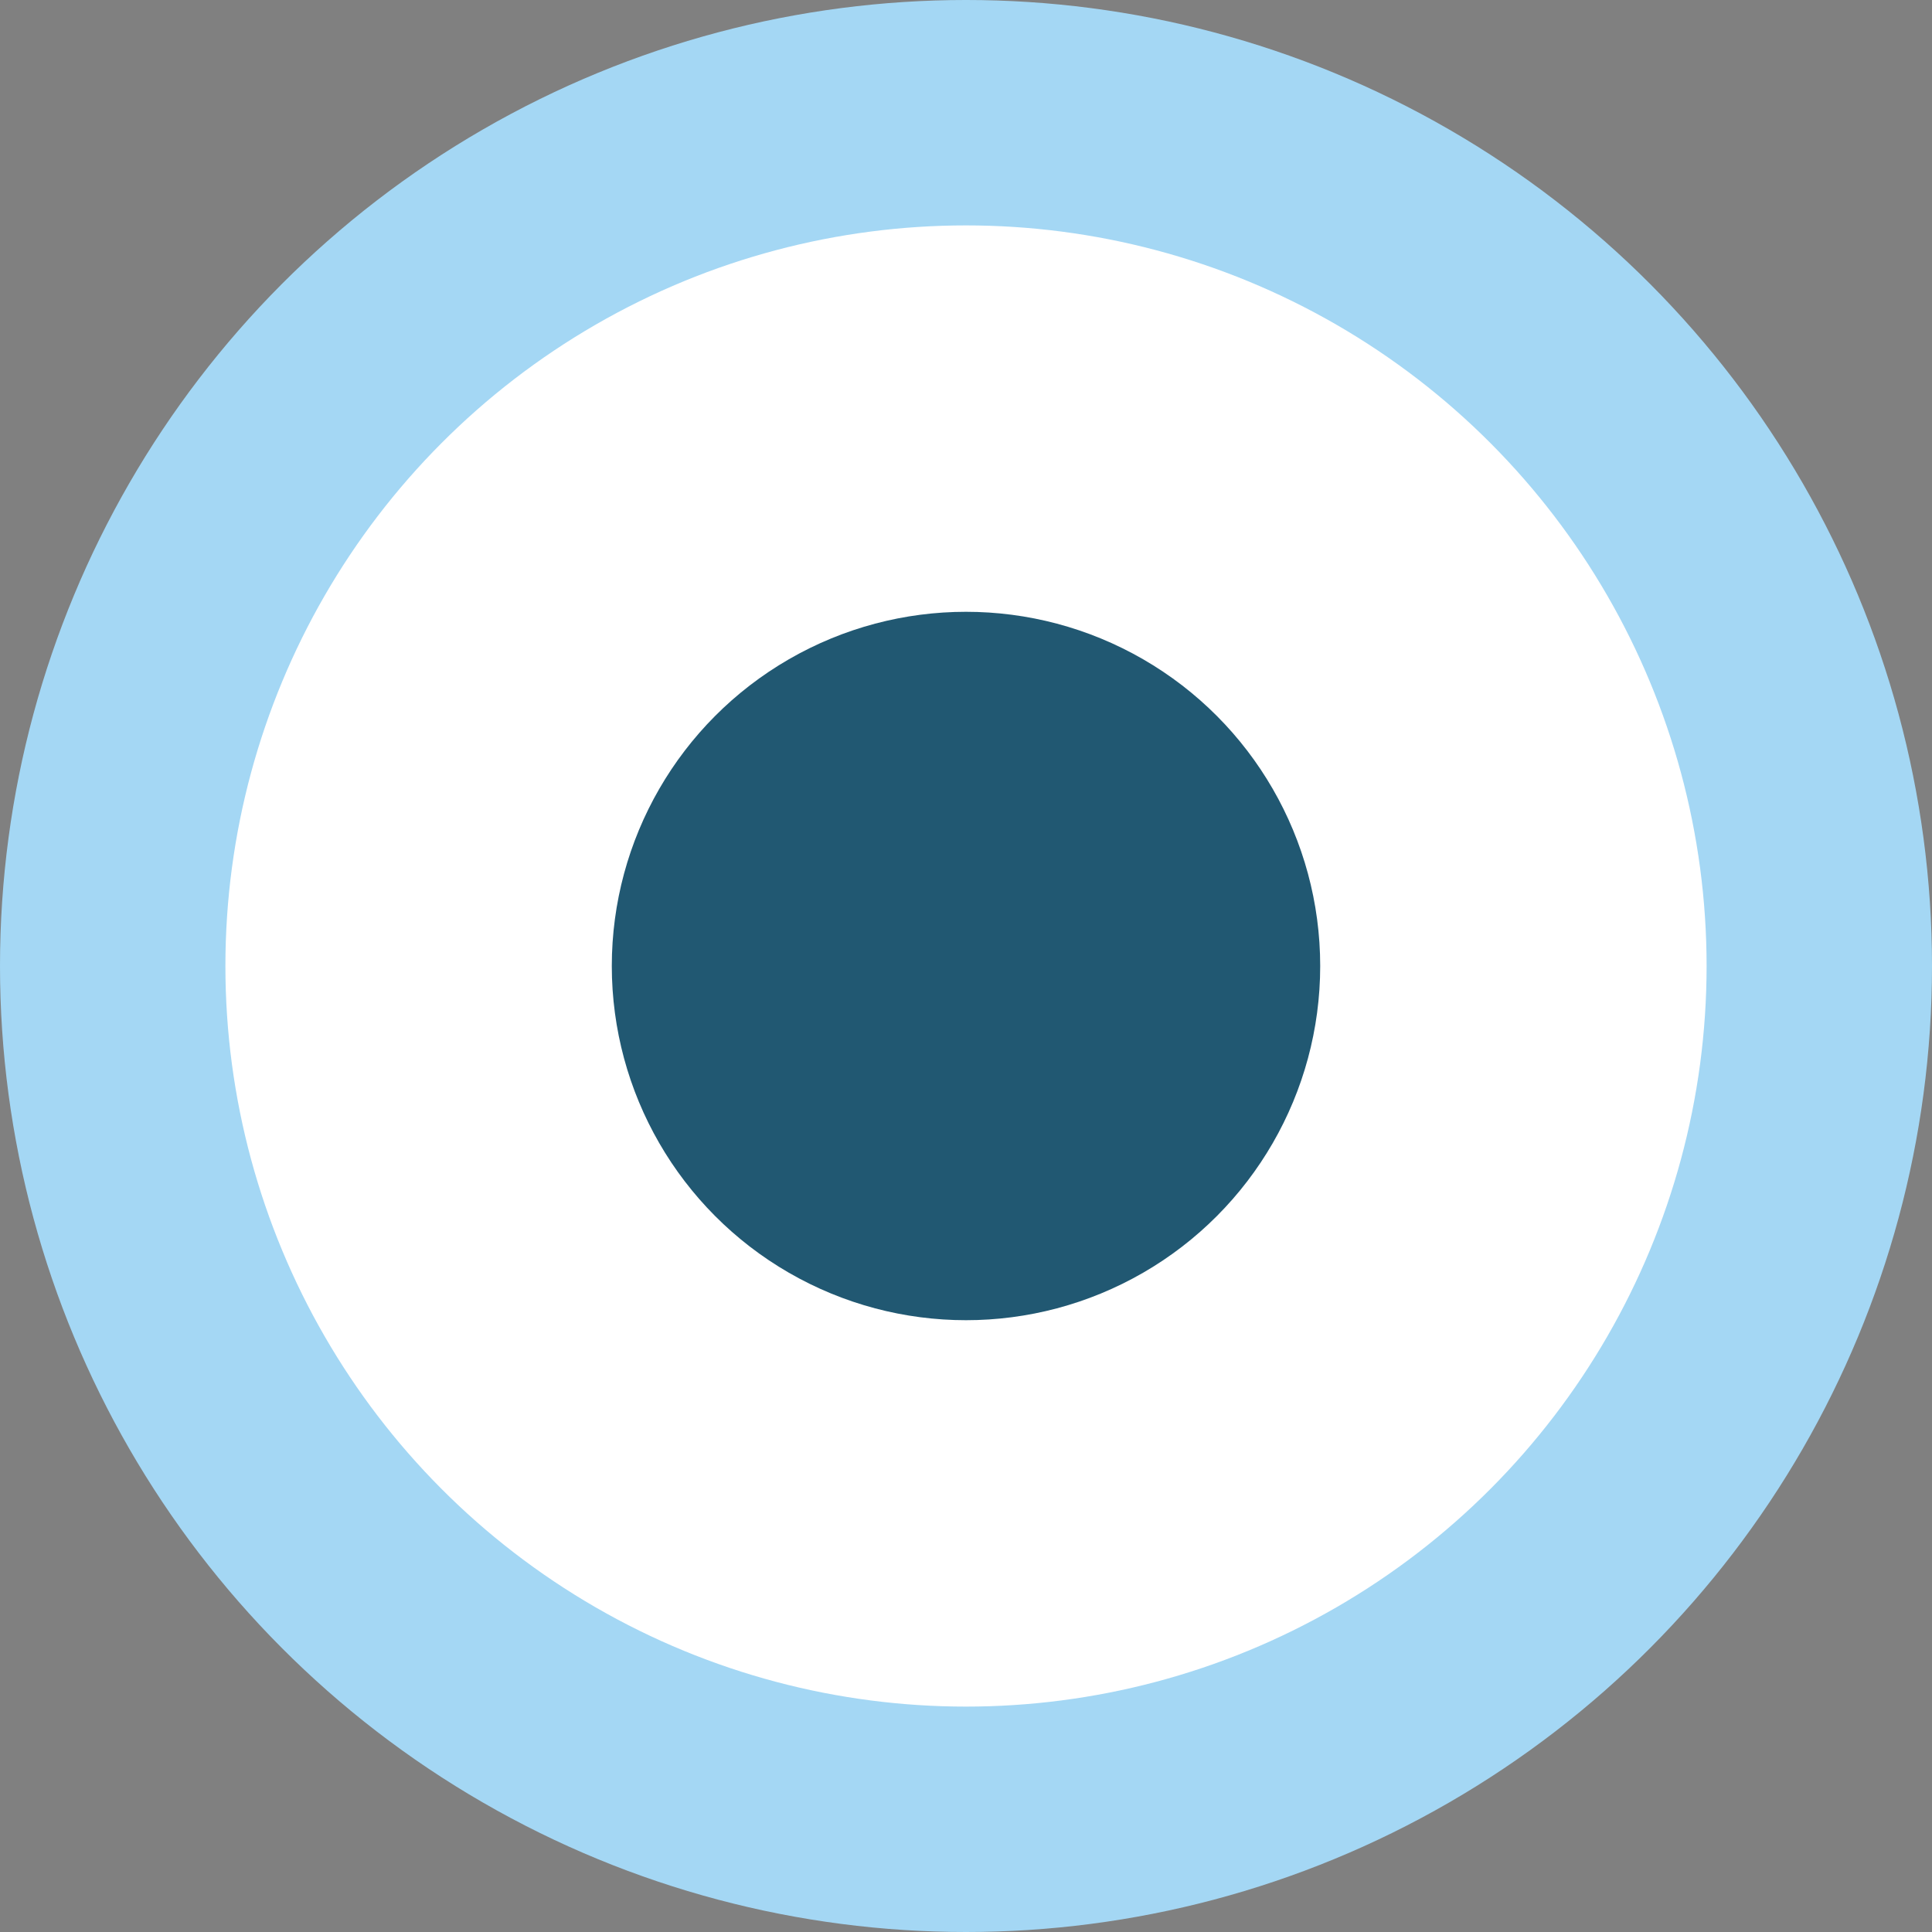 <?xml version="1.0" encoding="UTF-8"?>
<svg width="60px" height="60px" viewBox="0 0 60 60" version="1.1" xmlns="http://www.w3.org/2000/svg" xmlns:xlink="http://www.w3.org/1999/xlink">
    <rect x="0" y="0" width="60" height="60" fill="#808080" stroke="none"/>
    <title>Group 4</title>
    <g id="Symbols" stroke="none" stroke-width="1" fill="none" fill-rule="evenodd">
        <g id="Group-4">
            <circle id="Oval" fill="#A4D7F4" cx="30" cy="30" r="30"></circle>
            <circle id="Oval-Copy" fill="#FFFFFF" cx="30" cy="30" r="23"></circle>
            <circle id="Oval-Copy" fill="#215872" cx="30" cy="30" r="11"></circle>
        </g>
    </g>
</svg>